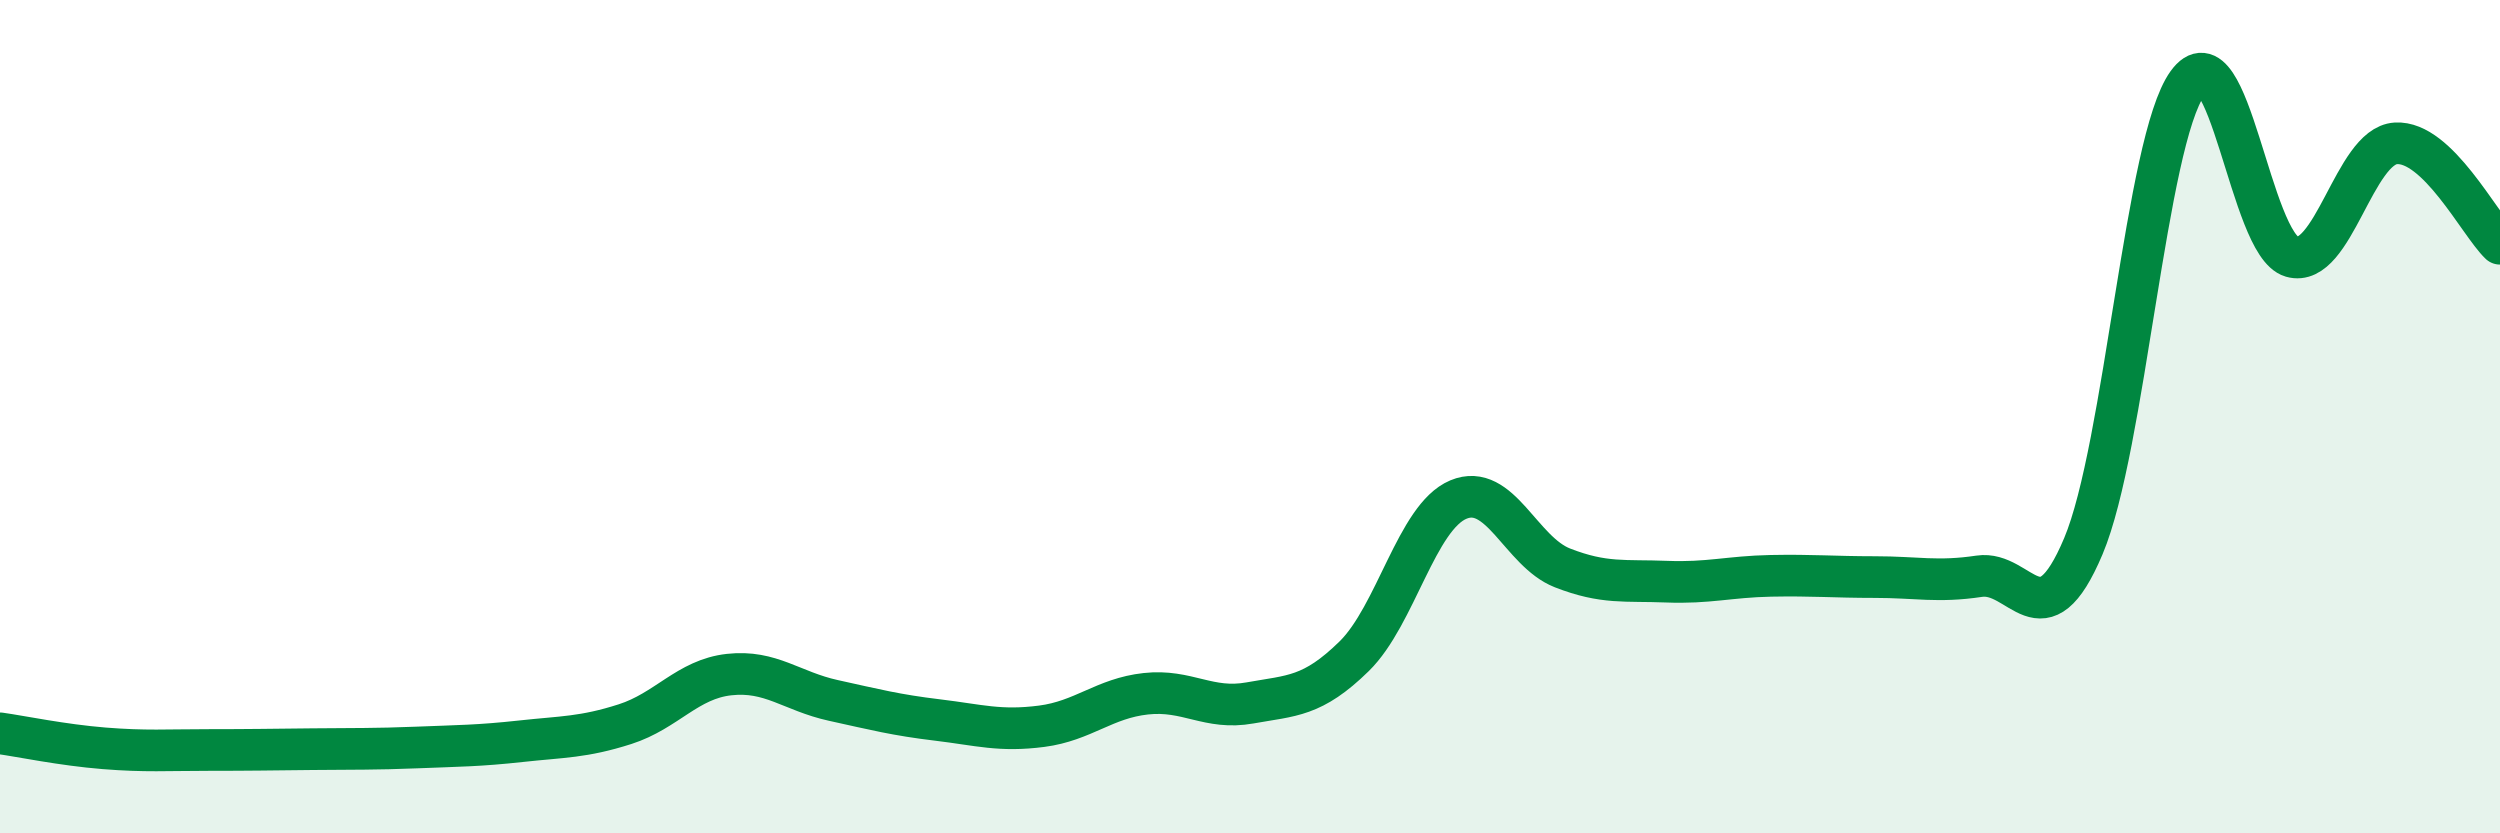 
    <svg width="60" height="20" viewBox="0 0 60 20" xmlns="http://www.w3.org/2000/svg">
      <path
        d="M 0,17.6 C 0.5,17.67 1.5,17.88 2.5,17.96 C 3.5,18.04 4,18 5,18 C 6,18 6.5,17.99 7.5,17.98 C 8.5,17.97 9,17.98 10,17.94 C 11,17.9 11.5,17.9 12.5,17.79 C 13.5,17.68 14,17.7 15,17.38 C 16,17.06 16.5,16.3 17.5,16.19 C 18.5,16.08 19,16.59 20,16.81 C 21,17.03 21.5,17.16 22.5,17.28 C 23.5,17.4 24,17.56 25,17.43 C 26,17.3 26.5,16.76 27.5,16.65 C 28.5,16.54 29,17.05 30,16.87 C 31,16.69 31.5,16.73 32.5,15.75 C 33.5,14.77 34,12.41 35,11.99 C 36,11.57 36.5,13.24 37.5,13.63 C 38.5,14.02 39,13.92 40,13.96 C 41,14 41.5,13.84 42.5,13.82 C 43.5,13.8 44,13.85 45,13.85 C 46,13.85 46.5,13.98 47.5,13.83 C 48.5,13.68 49,15.48 50,13.11 C 51,10.74 51.5,3.39 52.5,2 C 53.5,0.61 54,5.87 55,6.16 C 56,6.45 56.5,3.5 57.5,3.44 C 58.5,3.38 59.5,5.37 60,5.85L60 20L0 20Z"
        fill="#008740"
        opacity="0.1"
        stroke-linecap="round"
        stroke-linejoin="round"
      />
      <path
        d="M 0,17.6 C 0.5,17.67 1.5,17.88 2.5,17.96 C 3.5,18.04 4,18 5,18 C 6,18 6.5,17.99 7.5,17.98 C 8.5,17.97 9,17.98 10,17.94 C 11,17.9 11.5,17.9 12.5,17.79 C 13.5,17.68 14,17.7 15,17.38 C 16,17.06 16.5,16.3 17.5,16.19 C 18.5,16.08 19,16.59 20,16.81 C 21,17.03 21.5,17.16 22.5,17.28 C 23.5,17.4 24,17.56 25,17.43 C 26,17.3 26.5,16.76 27.5,16.65 C 28.5,16.54 29,17.05 30,16.87 C 31,16.69 31.5,16.73 32.5,15.75 C 33.5,14.77 34,12.41 35,11.99 C 36,11.57 36.5,13.24 37.5,13.63 C 38.5,14.02 39,13.92 40,13.96 C 41,14 41.5,13.84 42.5,13.82 C 43.5,13.8 44,13.85 45,13.85 C 46,13.85 46.5,13.98 47.5,13.83 C 48.5,13.68 49,15.48 50,13.11 C 51,10.74 51.5,3.39 52.5,2 C 53.5,0.61 54,5.87 55,6.16 C 56,6.45 56.5,3.5 57.5,3.44 C 58.5,3.38 59.5,5.37 60,5.85"
        stroke="#008740"
        stroke-width="1"
        fill="none"
        stroke-linecap="round"
        stroke-linejoin="round"
      />
    </svg>
  